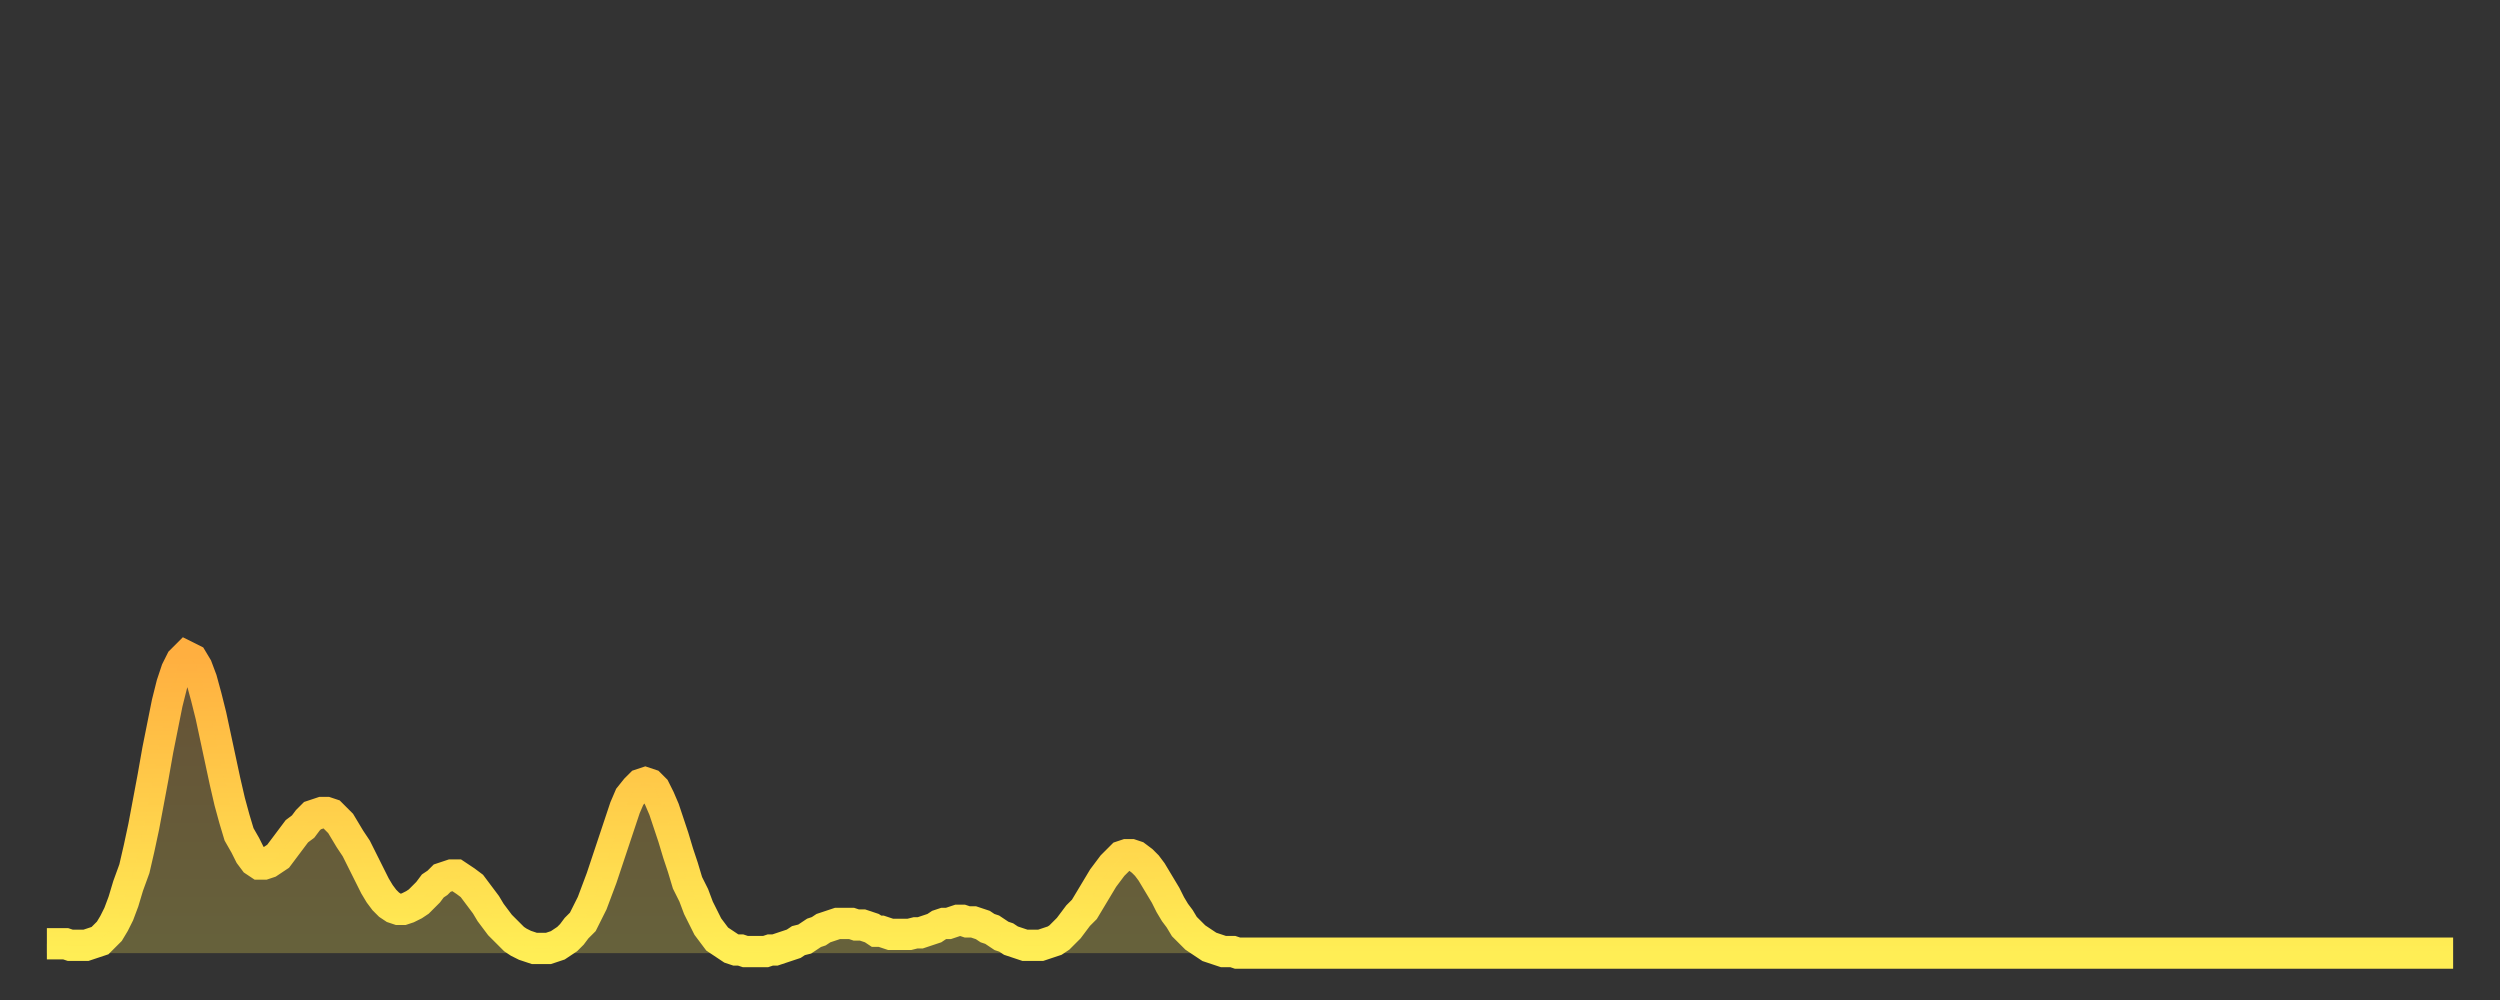 <?xml version="1.0" encoding="utf-8" ?>
<svg baseProfile="full" height="64" version="1.1" width="160" xmlns="http://www.w3.org/2000/svg" xmlns:ev="http://www.w3.org/2001/xml-events" xmlns:xlink="http://www.w3.org/1999/xlink"><rect width="100%" height="100%" fill="#333333" stroke="none"/><defs><linearGradient id="id346868" x1="0" x2="0" y1="0" y2="1"><stop offset="0%" stop-color="#ffaf40" /><stop offset="50%" stop-color="#ffce4a" /><stop offset="100%" stop-color="#ffee55" /></linearGradient></defs><g transform="translate(3,3)"><g><path d="M 0.0 57.4 L 0.3 57.4 0.6 57.4 0.9 57.4 1.2 57.4 1.5 57.5 1.9 57.5 2.2 57.5 2.5 57.5 2.8 57.4 3.1 57.3 3.4 57.2 3.7 56.9 4.0 56.6 4.3 56.1 4.6 55.5 4.9 54.7 5.2 53.7 5.6 52.6 5.9 51.3 6.2 49.9 6.5 48.3 6.8 46.7 7.1 45.0 7.4 43.5 7.7 42.0 8.0 40.8 8.3 39.9 8.6 39.3 8.9 39.0 9.3 39.2 9.6 39.7 9.9 40.5 10.2 41.6 10.5 42.8 10.8 44.2 11.1 45.6 11.4 47.0 11.7 48.3 12.0 49.4 12.3 50.4 12.7 51.1 13.0 51.7 13.3 52.1 13.6 52.3 13.9 52.3 14.2 52.2 14.5 52.0 14.8 51.8 15.1 51.4 15.4 51.0 15.7 50.6 16.0 50.2 16.4 49.9 16.7 49.5 17.0 49.2 17.3 49.1 17.6 49.0 17.9 49.0 18.2 49.1 18.5 49.4 18.8 49.7 19.1 50.2 19.4 50.7 19.8 51.3 20.1 51.9 20.4 52.5 20.7 53.1 21.0 53.7 21.3 54.2 21.6 54.6 21.9 54.9 22.2 55.1 22.5 55.2 22.8 55.2 23.1 55.1 23.5 54.9 23.8 54.7 24.1 54.4 24.4 54.1 24.7 53.7 25.0 53.5 25.3 53.2 25.6 53.1 25.9 53.0 26.2 53.0 26.5 53.2 26.8 53.4 27.2 53.7 27.5 54.1 27.8 54.5 28.1 54.9 28.4 55.4 28.7 55.8 29.0 56.2 29.3 56.5 29.6 56.8 29.9 57.1 30.2 57.3 30.6 57.5 30.9 57.6 31.2 57.7 31.5 57.7 31.8 57.7 32.1 57.7 32.4 57.6 32.7 57.5 33.0 57.3 33.3 57.1 33.6 56.8 33.9 56.4 34.3 56.0 34.6 55.4 34.9 54.8 35.2 54.0 35.5 53.2 35.8 52.3 36.1 51.4 36.4 50.5 36.7 49.6 37.0 48.7 37.3 48.0 37.7 47.5 38.0 47.2 38.3 47.1 38.6 47.2 38.9 47.5 39.2 48.1 39.5 48.8 39.8 49.7 40.1 50.6 40.4 51.6 40.7 52.5 41.0 53.5 41.4 54.3 41.7 55.1 42.0 55.7 42.3 56.3 42.6 56.7 42.9 57.1 43.2 57.3 43.5 57.5 43.8 57.7 44.1 57.8 44.4 57.8 44.7 57.9 45.1 57.9 45.4 57.9 45.7 57.9 46.0 57.9 46.3 57.8 46.6 57.8 46.9 57.7 47.2 57.6 47.5 57.5 47.8 57.4 48.1 57.2 48.5 57.1 48.8 56.9 49.1 56.7 49.4 56.6 49.7 56.4 50.0 56.3 50.3 56.2 50.6 56.1 50.9 56.1 51.2 56.1 51.5 56.1 51.8 56.2 52.2 56.2 52.5 56.3 52.8 56.4 53.1 56.6 53.4 56.6 53.7 56.7 54.0 56.8 54.3 56.8 54.6 56.8 54.9 56.8 55.2 56.8 55.6 56.7 55.9 56.7 56.2 56.6 56.5 56.5 56.8 56.4 57.1 56.2 57.4 56.1 57.7 56.1 58.0 56.0 58.3 55.9 58.6 55.9 58.9 56.0 59.3 56.0 59.6 56.1 59.9 56.2 60.2 56.4 60.5 56.5 60.8 56.7 61.1 56.9 61.4 57.0 61.7 57.2 62.0 57.3 62.3 57.4 62.6 57.5 63.0 57.5 63.3 57.5 63.6 57.5 63.9 57.4 64.2 57.3 64.5 57.2 64.8 57.0 65.1 56.7 65.4 56.4 65.7 56.0 66.0 55.6 66.4 55.2 66.7 54.7 67.0 54.2 67.3 53.7 67.6 53.2 67.9 52.8 68.2 52.4 68.5 52.1 68.8 51.8 69.1 51.7 69.4 51.7 69.7 51.8 70.1 52.1 70.4 52.4 70.7 52.8 71.0 53.3 71.3 53.8 71.6 54.3 71.9 54.9 72.2 55.4 72.5 55.8 72.8 56.3 73.1 56.6 73.5 57.0 73.8 57.2 74.1 57.4 74.4 57.6 74.7 57.7 75.0 57.8 75.3 57.9 75.6 57.9 75.9 57.9 76.2 58.0 76.5 58.0 76.8 58.0 77.2 58.0 77.5 58.0 77.8 58.0 78.1 58.0 78.4 58.0 78.7 58.0 79.0 58.0 79.3 58.0 79.6 58.0 79.9 58.0 80.2 58.0 80.5 58.0 80.9 58.0 81.2 58.0 81.5 58.0 81.8 58.0 82.1 58.0 82.4 58.0 82.7 58.0 83.0 58.0 83.3 58.0 83.6 58.0 83.9 58.0 84.3 58.0 84.6 58.0 84.9 58.0 85.2 58.0 85.5 58.0 85.8 58.0 86.1 58.0 86.4 58.0 86.7 58.0 87.0 58.0 87.3 58.0 87.6 58.0 88.0 58.0 88.3 58.0 88.6 58.0 88.9 58.0 89.2 58.0 89.5 58.0 89.8 58.0 90.1 58.0 90.4 58.0 90.7 58.0 91.0 58.0 91.4 58.0 91.7 58.0 92.0 58.0 92.3 58.0 92.6 58.0 92.9 58.0 93.2 58.0 93.5 58.0 93.8 58.0 94.1 58.0 94.4 58.0 94.7 58.0 95.1 58.0 95.4 58.0 95.7 58.0 96.0 58.0 96.3 58.0 96.6 58.0 96.9 58.0 97.2 58.0 97.5 58.0 97.8 58.0 98.1 58.0 98.4 58.0 98.8 58.0 99.1 58.0 99.4 58.0 99.7 58.0 100.0 58.0 100.3 58.0 100.6 58.0 100.9 58.0 101.2 58.0 101.5 58.0 101.8 58.0 102.2 58.0 102.5 58.0 102.8 58.0 103.1 58.0 103.4 58.0 103.7 58.0 104.0 58.0 104.3 58.0 104.6 58.0 104.9 58.0 105.2 58.0 105.5 58.0 105.9 58.0 106.2 58.0 106.5 58.0 106.8 58.0 107.1 58.0 107.4 58.0 107.7 58.0 108.0 58.0 108.3 58.0 108.6 58.0 108.9 58.0 109.3 58.0 109.6 58.0 109.9 58.0 110.2 58.0 110.5 58.0 110.8 58.0 111.1 58.0 111.4 58.0 111.7 58.0 112.0 58.0 112.3 58.0 112.6 58.0 113.0 58.0 113.3 58.0 113.6 58.0 113.9 58.0 114.2 58.0 114.5 58.0 114.8 58.0 115.1 58.0 115.4 58.0 115.7 58.0 116.0 58.0 116.3 58.0 116.7 58.0 117.0 58.0 117.3 58.0 117.6 58.0 117.9 58.0 118.2 58.0 118.5 58.0 118.8 58.0 119.1 58.0 119.4 58.0 119.7 58.0 120.1 58.0 120.4 58.0 120.7 58.0 121.0 58.0 121.3 58.0 121.6 58.0 121.9 58.0 122.2 58.0 122.5 58.0 122.8 58.0 123.1 58.0 123.4 58.0 123.8 58.0 124.1 58.0 124.4 58.0 124.7 58.0 125.0 58.0 125.3 58.0 125.6 58.0 125.9 58.0 126.2 58.0 126.5 58.0 126.8 58.0 127.2 58.0 127.5 58.0 127.8 58.0 128.1 58.0 128.4 58.0 128.7 58.0 129.0 58.0 129.3 58.0 129.6 58.0 129.9 58.0 130.2 58.0 130.5 58.0 130.9 58.0 131.2 58.0 131.5 58.0 131.8 58.0 132.1 58.0 132.4 58.0 132.7 58.0 133.0 58.0 133.3 58.0 133.6 58.0 133.9 58.0 134.2 58.0 134.6 58.0 134.9 58.0 135.2 58.0 135.5 58.0 135.8 58.0 136.1 58.0 136.4 58.0 136.7 58.0 137.0 58.0 137.3 58.0 137.6 58.0 138.0 58.0 138.3 58.0 138.6 58.0 138.9 58.0 139.2 58.0 139.5 58.0 139.8 58.0 140.1 58.0 140.4 58.0 140.7 58.0 141.0 58.0 141.3 58.0 141.7 58.0 142.0 58.0 142.3 58.0 142.6 58.0 142.9 58.0 143.2 58.0 143.5 58.0 143.8 58.0 144.1 58.0 144.4 58.0 144.7 58.0 145.1 58.0 145.4 58.0 145.7 58.0 146.0 58.0 146.3 58.0 146.6 58.0 146.9 58.0 147.2 58.0 147.5 58.0 147.8 58.0 148.1 58.0 148.4 58.0 148.8 58.0 149.1 58.0 149.4 58.0 149.7 58.0 150.0 58.0 150.3 58.0 150.6 58.0 150.9 58.0 151.2 58.0 151.5 58.0 151.8 58.0 152.1 58.0 152.5 58.0 152.8 58.0 153.1 58.0 153.4 58.0 153.7 58.0 154.0 58.0" fill="none" id="graph-curve" opacity="1" stroke="url(#id346868)" stroke-width="2" /><path d="M 0 58 L 0.0 57.4 0.3 57.4 0.6 57.4 0.9 57.4 1.2 57.4 1.5 57.5 1.9 57.5 2.2 57.5 2.5 57.5 2.8 57.4 3.1 57.3 3.4 57.2 3.7 56.9 4.0 56.6 4.3 56.1 4.6 55.5 4.9 54.7 5.2 53.7 5.6 52.6 5.9 51.3 6.2 49.9 6.5 48.3 6.8 46.7 7.1 45.0 7.4 43.5 7.7 42.0 8.0 40.8 8.3 39.9 8.6 39.3 8.9 39.0 9.3 39.2 9.6 39.7 9.9 40.5 10.2 41.6 10.5 42.8 10.8 44.2 11.1 45.6 11.4 47.0 11.7 48.3 12.0 49.4 12.3 50.4 12.7 51.1 13.0 51.7 13.3 52.1 13.6 52.3 13.9 52.3 14.2 52.2 14.5 52.0 14.8 51.8 15.1 51.4 15.4 51.0 15.7 50.6 16.0 50.2 16.4 49.9 16.7 49.5 17.0 49.2 17.3 49.1 17.6 49.0 17.9 49.0 18.2 49.1 18.5 49.4 18.8 49.7 19.1 50.2 19.4 50.7 19.8 51.3 20.1 51.9 20.4 52.5 20.7 53.1 21.0 53.7 21.3 54.2 21.6 54.6 21.9 54.9 22.2 55.1 22.5 55.2 22.8 55.2 23.1 55.1 23.5 54.9 23.8 54.7 24.1 54.4 24.4 54.1 24.7 53.7 25.0 53.5 25.3 53.2 25.6 53.1 25.9 53.0 26.2 53.0 26.5 53.2 26.8 53.4 27.2 53.7 27.5 54.1 27.8 54.5 28.1 54.9 28.4 55.4 28.7 55.8 29.0 56.2 29.3 56.5 29.6 56.8 29.9 57.1 30.2 57.3 30.6 57.5 30.9 57.6 31.2 57.7 31.5 57.7 31.8 57.7 32.1 57.7 32.4 57.6 32.7 57.5 33.0 57.3 33.3 57.1 33.6 56.8 33.9 56.4 34.3 56.0 34.6 55.4 34.9 54.8 35.2 54.0 35.5 53.2 35.8 52.3 36.1 51.4 36.4 50.5 36.7 49.6 37.0 48.7 37.3 48.0 37.7 47.5 38.0 47.2 38.3 47.1 38.6 47.2 38.9 47.5 39.2 48.1 39.5 48.8 39.8 49.7 40.1 50.6 40.4 51.6 40.7 52.5 41.0 53.5 41.4 54.3 41.7 55.1 42.0 55.7 42.3 56.3 42.6 56.7 42.9 57.1 43.2 57.3 43.5 57.5 43.8 57.7 44.1 57.8 44.4 57.8 44.7 57.9 45.1 57.9 45.4 57.9 45.7 57.9 46.0 57.9 46.3 57.8 46.6 57.8 46.9 57.7 47.2 57.6 47.5 57.5 47.8 57.4 48.1 57.2 48.5 57.1 48.8 56.9 49.1 56.7 49.4 56.6 49.7 56.4 50.0 56.3 50.3 56.2 50.6 56.1 50.9 56.1 51.2 56.1 51.5 56.1 51.8 56.2 52.2 56.2 52.5 56.3 52.8 56.4 53.1 56.6 53.4 56.6 53.7 56.7 54.0 56.8 54.3 56.8 54.6 56.8 54.9 56.8 55.2 56.8 55.6 56.7 55.9 56.7 56.2 56.6 56.5 56.5 56.8 56.4 57.1 56.2 57.4 56.1 57.7 56.1 58.0 56.0 58.3 55.9 58.6 55.9 58.9 56.0 59.3 56.0 59.6 56.1 59.9 56.2 60.2 56.4 60.5 56.5 60.8 56.7 61.1 56.9 61.4 57.0 61.7 57.2 62.0 57.3 62.3 57.4 62.6 57.5 63.0 57.5 63.3 57.5 63.6 57.5 63.9 57.4 64.2 57.3 64.5 57.2 64.8 57.0 65.1 56.7 65.4 56.4 65.7 56.0 66.0 55.6 66.4 55.2 66.7 54.7 67.0 54.2 67.3 53.7 67.6 53.2 67.9 52.8 68.2 52.4 68.5 52.1 68.8 51.8 69.1 51.7 69.4 51.7 69.7 51.8 70.1 52.1 70.4 52.4 70.7 52.8 71.0 53.3 71.3 53.8 71.6 54.3 71.9 54.9 72.2 55.4 72.5 55.8 72.8 56.3 73.1 56.6 73.5 57.0 73.8 57.2 74.1 57.4 74.4 57.6 74.7 57.7 75.0 57.8 75.3 57.9 75.6 57.9 75.9 57.9 76.2 58.0 76.5 58.0 76.8 58.0 77.2 58.0 77.5 58.0 77.8 58.0 78.1 58.0 78.4 58.0 78.7 58.0 79.0 58.0 79.3 58.0 79.6 58.0 79.9 58.0 80.2 58.0 80.5 58.0 80.9 58.0 81.2 58.0 81.5 58.0 81.8 58.0 82.1 58.0 82.4 58.0 82.7 58.0 83.0 58.0 83.3 58.0 83.6 58.0 83.9 58.0 84.3 58.0 84.6 58.0 84.9 58.0 85.2 58.0 85.5 58.0 85.8 58.0 86.1 58.0 86.4 58.0 86.7 58.0 87.0 58.0 87.3 58.0 87.6 58.0 88.0 58.0 88.3 58.0 88.6 58.0 88.9 58.0 89.2 58.0 89.5 58.0 89.8 58.0 90.1 58.0 90.4 58.0 90.7 58.0 91.0 58.0 91.4 58.0 91.7 58.0 92.0 58.0 92.3 58.0 92.6 58.0 92.9 58.0 93.2 58.0 93.5 58.0 93.8 58.0 94.1 58.0 94.4 58.0 94.7 58.0 95.1 58.0 95.4 58.0 95.7 58.0 96.0 58.0 96.3 58.0 96.6 58.0 96.9 58.0 97.2 58.0 97.5 58.0 97.8 58.0 98.1 58.0 98.4 58.0 98.8 58.0 99.1 58.0 99.4 58.0 99.7 58.0 100.0 58.0 100.3 58.0 100.6 58.0 100.9 58.0 101.2 58.0 101.5 58.0 101.8 58.0 102.2 58.0 102.5 58.0 102.8 58.0 103.1 58.0 103.4 58.0 103.7 58.0 104.0 58.0 104.3 58.0 104.6 58.0 104.9 58.0 105.2 58.0 105.5 58.0 105.9 58.0 106.2 58.0 106.5 58.0 106.8 58.0 107.1 58.0 107.4 58.0 107.7 58.0 108.0 58.0 108.3 58.0 108.6 58.0 108.9 58.0 109.3 58.0 109.6 58.0 109.9 58.0 110.2 58.0 110.5 58.0 110.8 58.0 111.1 58.0 111.4 58.0 111.7 58.0 112.0 58.0 112.3 58.0 112.6 58.0 113.0 58.0 113.3 58.0 113.6 58.0 113.9 58.0 114.2 58.0 114.5 58.0 114.8 58.0 115.1 58.0 115.4 58.0 115.7 58.0 116.0 58.0 116.3 58.0 116.7 58.0 117.0 58.0 117.3 58.0 117.6 58.0 117.9 58.0 118.2 58.0 118.5 58.0 118.8 58.0 119.1 58.0 119.4 58.0 119.7 58.0 120.1 58.0 120.4 58.0 120.7 58.0 121.0 58.0 121.3 58.0 121.6 58.0 121.9 58.0 122.2 58.0 122.5 58.0 122.8 58.0 123.1 58.0 123.4 58.0 123.8 58.0 124.1 58.0 124.4 58.0 124.7 58.0 125.0 58.0 125.3 58.0 125.6 58.0 125.9 58.0 126.2 58.0 126.5 58.0 126.8 58.0 127.2 58.0 127.5 58.0 127.8 58.0 128.1 58.0 128.4 58.0 128.7 58.0 129.0 58.0 129.3 58.0 129.6 58.0 129.9 58.0 130.2 58.0 130.5 58.0 130.9 58.0 131.2 58.0 131.5 58.0 131.8 58.0 132.1 58.0 132.4 58.0 132.7 58.0 133.0 58.0 133.3 58.0 133.6 58.0 133.9 58.0 134.2 58.0 134.6 58.0 134.9 58.0 135.2 58.0 135.5 58.0 135.8 58.0 136.1 58.0 136.4 58.0 136.7 58.0 137.0 58.0 137.3 58.0 137.6 58.0 138.0 58.0 138.3 58.0 138.6 58.0 138.9 58.0 139.2 58.0 139.5 58.0 139.8 58.0 140.1 58.0 140.4 58.0 140.7 58.0 141.0 58.0 141.3 58.0 141.7 58.0 142.0 58.0 142.3 58.0 142.6 58.0 142.9 58.0 143.2 58.0 143.5 58.0 143.8 58.0 144.1 58.0 144.4 58.0 144.7 58.0 145.1 58.0 145.4 58.0 145.7 58.0 146.0 58.0 146.3 58.0 146.6 58.0 146.9 58.0 147.2 58.0 147.5 58.0 147.8 58.0 148.1 58.0 148.4 58.0 148.8 58.0 149.1 58.0 149.4 58.0 149.7 58.0 150.0 58.0 150.3 58.0 150.6 58.0 150.9 58.0 151.2 58.0 151.5 58.0 151.8 58.0 152.1 58.0 152.5 58.0 152.8 58.0 153.1 58.0 153.4 58.0 153.7 58.0 154.0 58.0 154 58" fill="url(#id346868)" fill-opacity=".25" id="graph-shadow" /></g></g></svg>